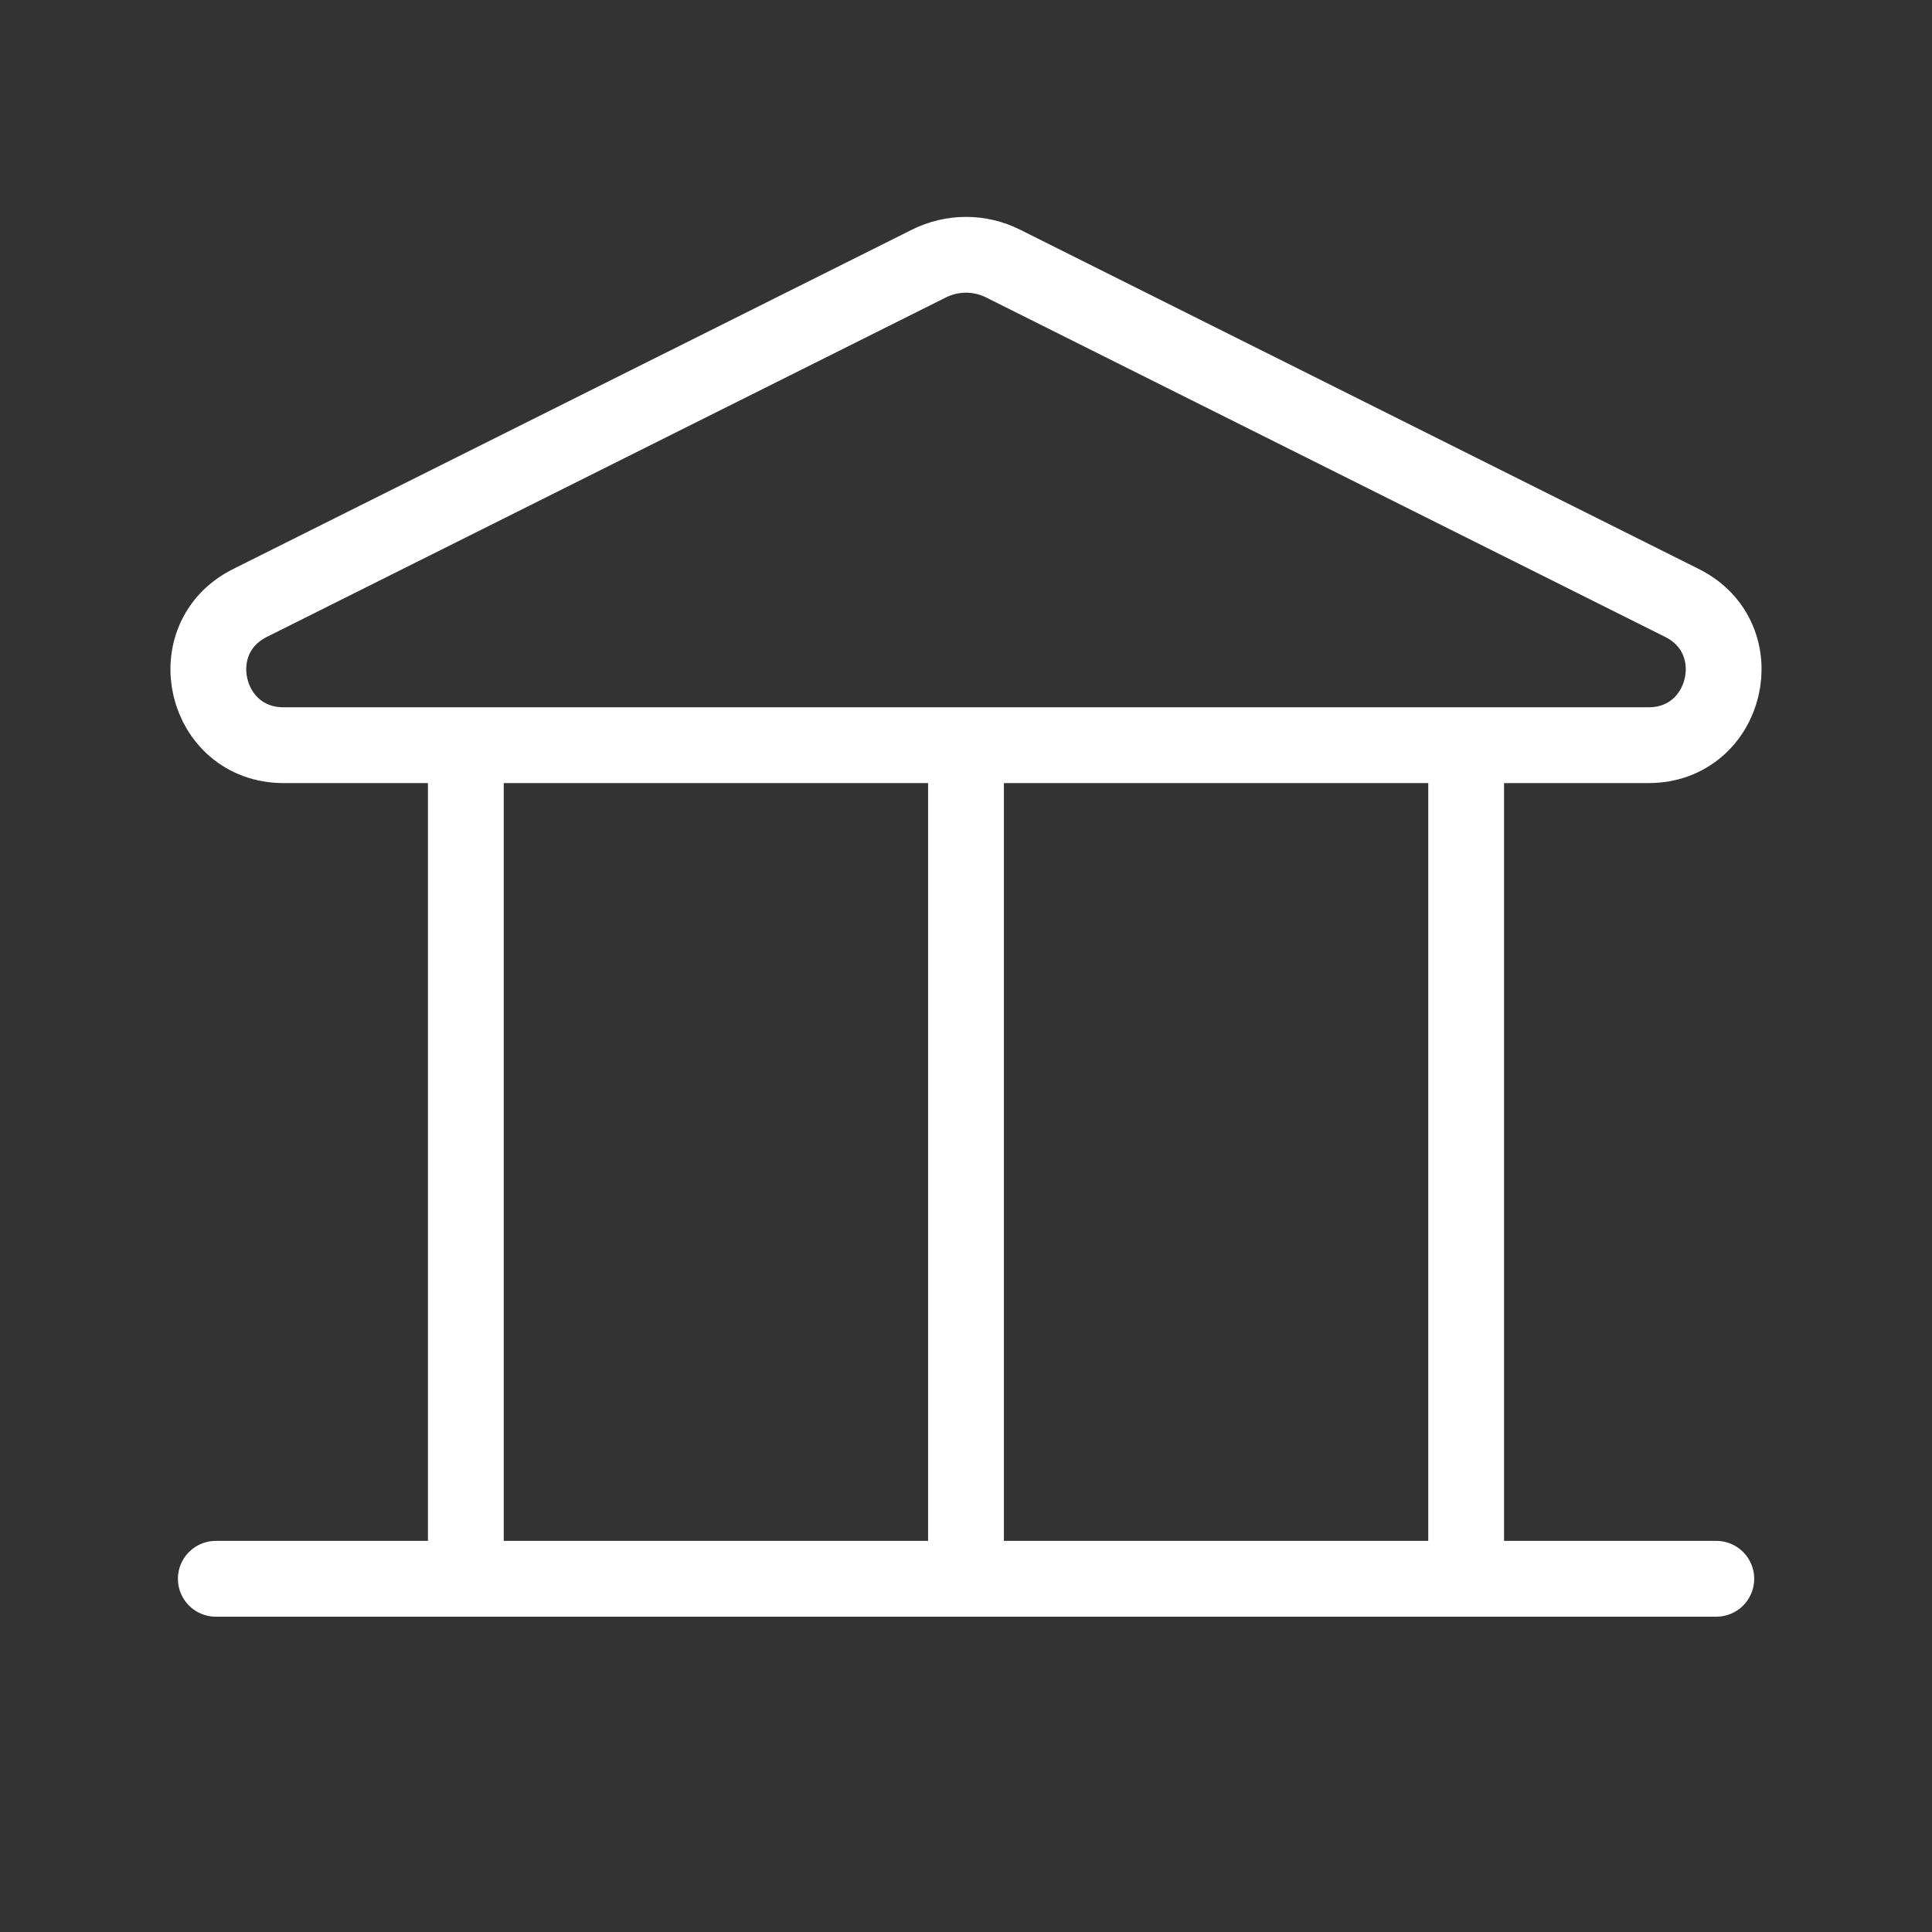 <svg width="17" height="17" viewBox="0 0 17 17" fill="none" xmlns="http://www.w3.org/2000/svg">
<rect x="0" y="0" width="17" height="17" fill="#333333" stroke="none"/>
<path d="M1.899 13.892H15.102M8.5 6.757V13.892M12.901 6.757V13.892M4.099 6.757V13.892M8.828 2.32L14.801 5.306C15.424 5.618 15.202 6.557 14.506 6.557H2.495C1.798 6.557 1.576 5.618 2.199 5.306L8.172 2.32C8.379 2.216 8.622 2.216 8.828 2.32Z" stroke="white" stroke-width="0.667" stroke-linecap="round" stroke-linejoin="round"/>
</svg>
